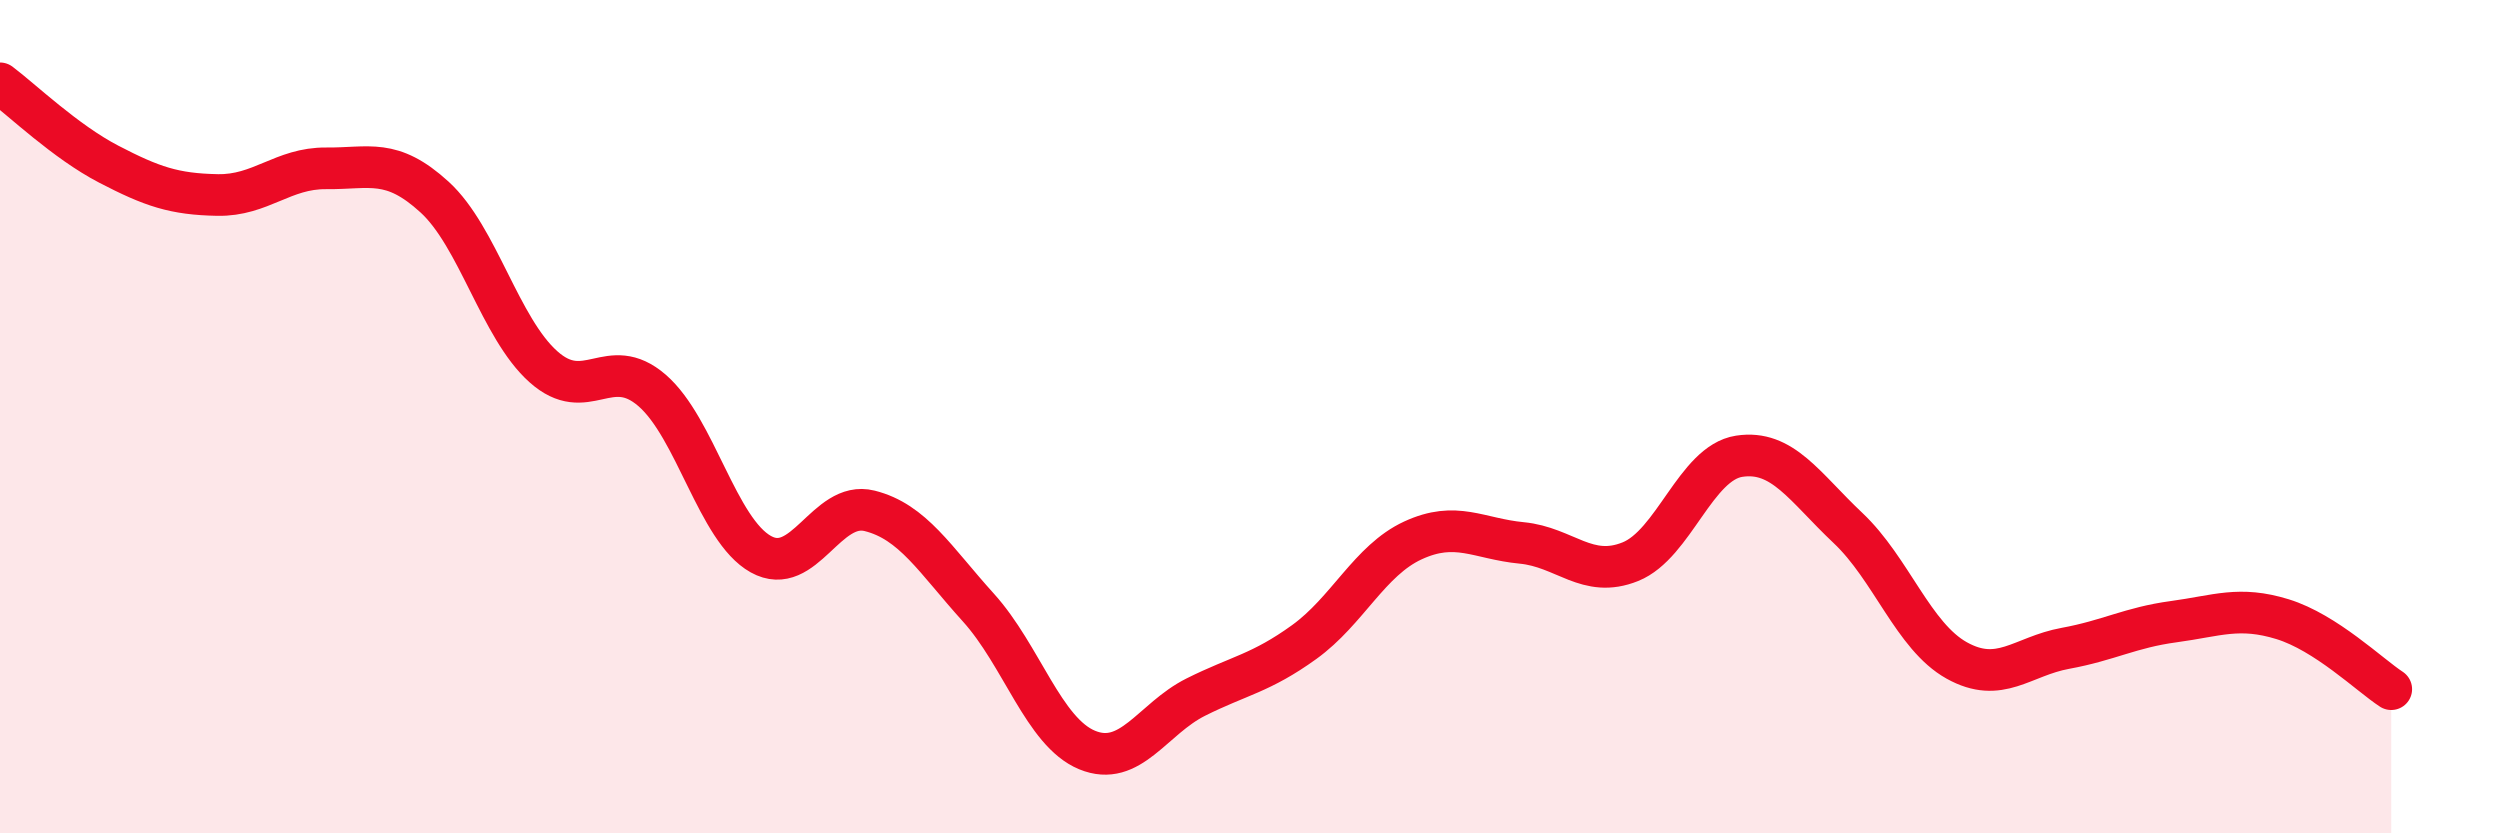 
    <svg width="60" height="20" viewBox="0 0 60 20" xmlns="http://www.w3.org/2000/svg">
      <path
        d="M 0,2 C 0.52,2.39 1.57,3.4 2.61,3.94 C 3.65,4.48 4.18,4.66 5.22,4.68 C 6.26,4.7 6.79,4.03 7.83,4.04 C 8.87,4.05 9.39,3.78 10.43,4.73 C 11.47,5.68 12,7.87 13.04,8.8 C 14.08,9.73 14.61,8.47 15.65,9.37 C 16.69,10.27 17.22,12.72 18.26,13.3 C 19.3,13.88 19.83,12 20.87,12.26 C 21.91,12.52 22.44,13.43 23.48,14.58 C 24.52,15.73 25.05,17.57 26.09,18 C 27.13,18.43 27.66,17.25 28.7,16.73 C 29.74,16.21 30.26,16.16 31.3,15.41 C 32.34,14.66 32.87,13.45 33.91,12.97 C 34.95,12.49 35.48,12.93 36.52,13.03 C 37.56,13.13 38.09,13.9 39.13,13.48 C 40.17,13.06 40.7,11.11 41.74,10.95 C 42.78,10.79 43.31,11.69 44.35,12.67 C 45.39,13.65 45.92,15.27 46.96,15.85 C 48,16.43 48.53,15.75 49.57,15.56 C 50.61,15.37 51.13,15.06 52.17,14.92 C 53.21,14.78 53.74,14.54 54.78,14.86 C 55.82,15.18 56.87,16.2 57.39,16.54L57.39 20L0 20Z"
        fill="#EB0A25"
        opacity="0.1"
        stroke-linecap="round"
        stroke-linejoin="round"
      />
      <path
        d="M 0,2 C 0.52,2.39 1.57,3.4 2.61,3.94 C 3.65,4.48 4.18,4.66 5.22,4.68 C 6.26,4.7 6.79,4.03 7.83,4.04 C 8.87,4.05 9.39,3.78 10.43,4.73 C 11.47,5.68 12,7.87 13.04,8.8 C 14.08,9.73 14.61,8.47 15.65,9.37 C 16.69,10.27 17.22,12.72 18.26,13.3 C 19.3,13.88 19.83,12 20.87,12.26 C 21.91,12.52 22.44,13.43 23.48,14.58 C 24.52,15.73 25.05,17.57 26.09,18 C 27.13,18.43 27.66,17.25 28.7,16.73 C 29.74,16.21 30.26,16.16 31.3,15.41 C 32.34,14.66 32.87,13.45 33.91,12.97 C 34.95,12.49 35.48,12.93 36.52,13.03 C 37.56,13.13 38.09,13.9 39.13,13.48 C 40.17,13.06 40.7,11.11 41.74,10.95 C 42.78,10.79 43.31,11.69 44.35,12.67 C 45.39,13.65 45.92,15.27 46.96,15.85 C 48,16.43 48.53,15.75 49.57,15.56 C 50.61,15.37 51.13,15.06 52.17,14.92 C 53.21,14.78 53.74,14.54 54.78,14.86 C 55.82,15.18 56.87,16.2 57.39,16.54"
        stroke="#EB0A25"
        stroke-width="1"
        fill="none"
        stroke-linecap="round"
        stroke-linejoin="round"
      />
    </svg>
  